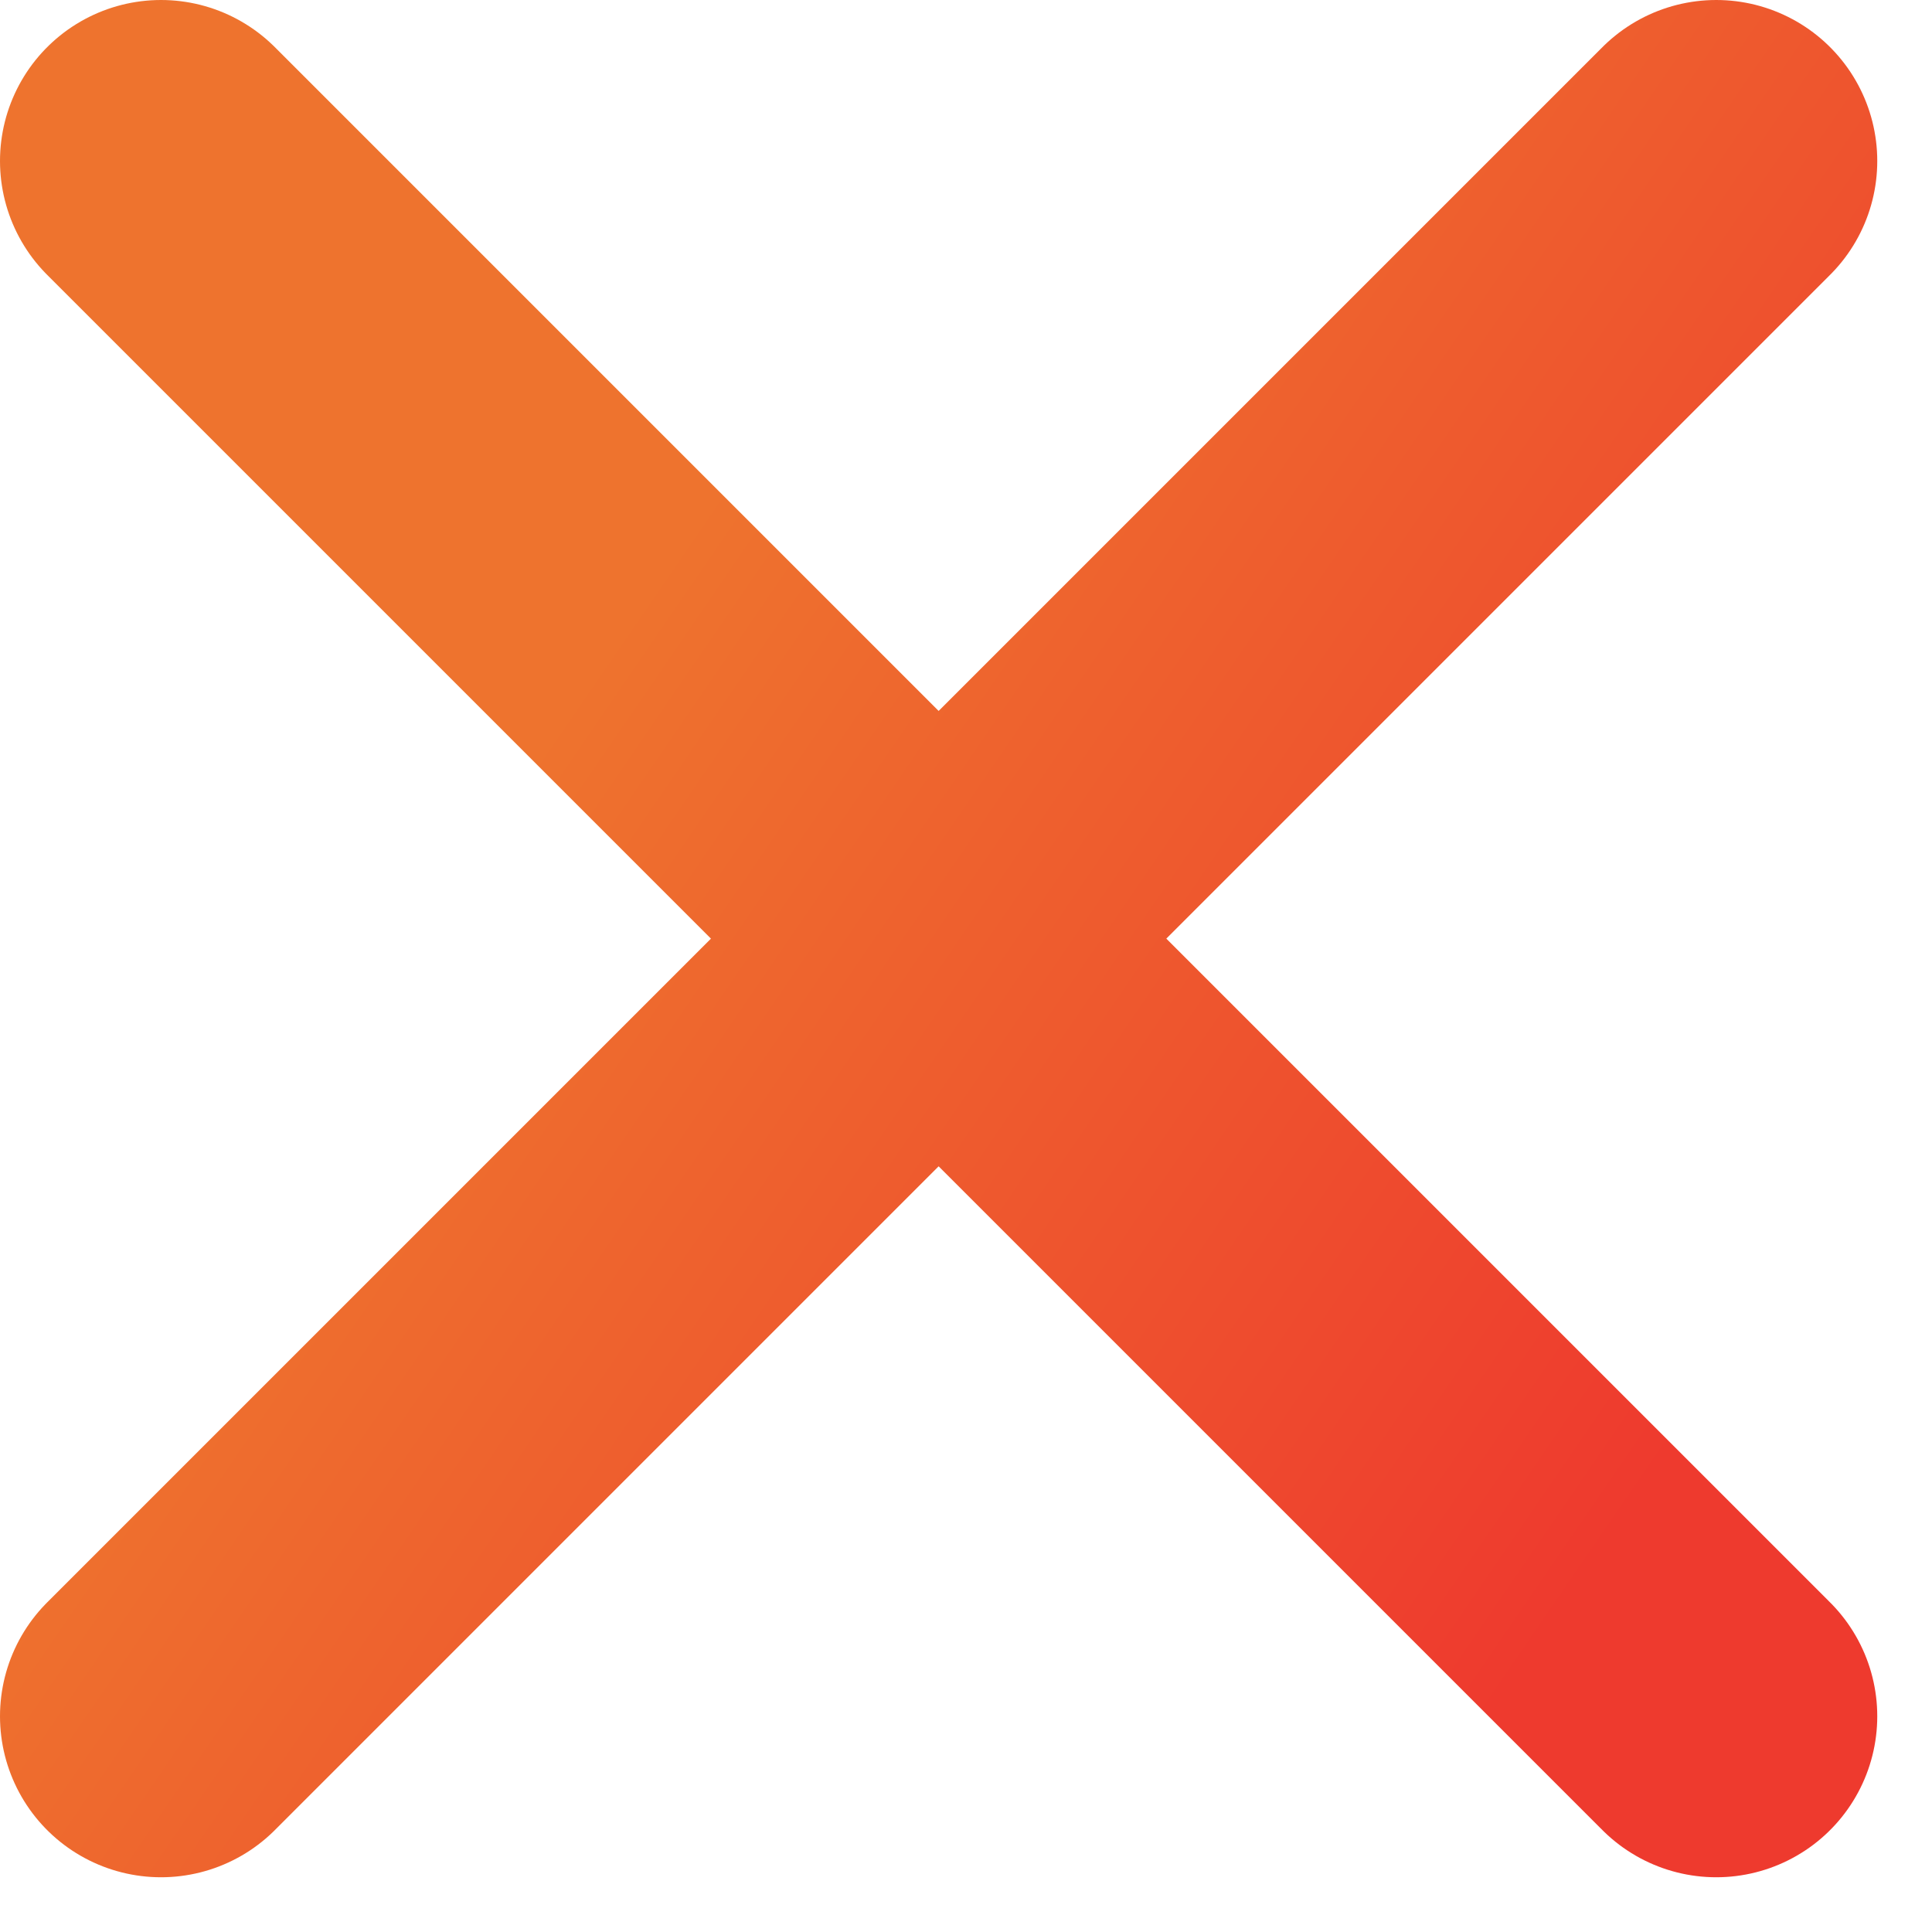 <svg width="12" height="12" viewBox="0 0 12 12" fill="none" xmlns="http://www.w3.org/2000/svg">
<path d="M1 10.66L5.83 5.83M5.83 5.83L10.66 1M5.83 5.83L1 1M5.83 5.83L10.66 10.66" stroke="url(#paint0_linear_165_1642)" stroke-width="2" stroke-linecap="round" stroke-linejoin="round"/>
<defs>
<linearGradient id="paint0_linear_165_1642" x1="5.83" y1="1" x2="12.674" y2="5.691" gradientUnits="userSpaceOnUse">
<stop stop-color="#EE732E"/>
<stop offset="1" stop-color="#EE3A2E"/>
</linearGradient>
</defs>
</svg>
